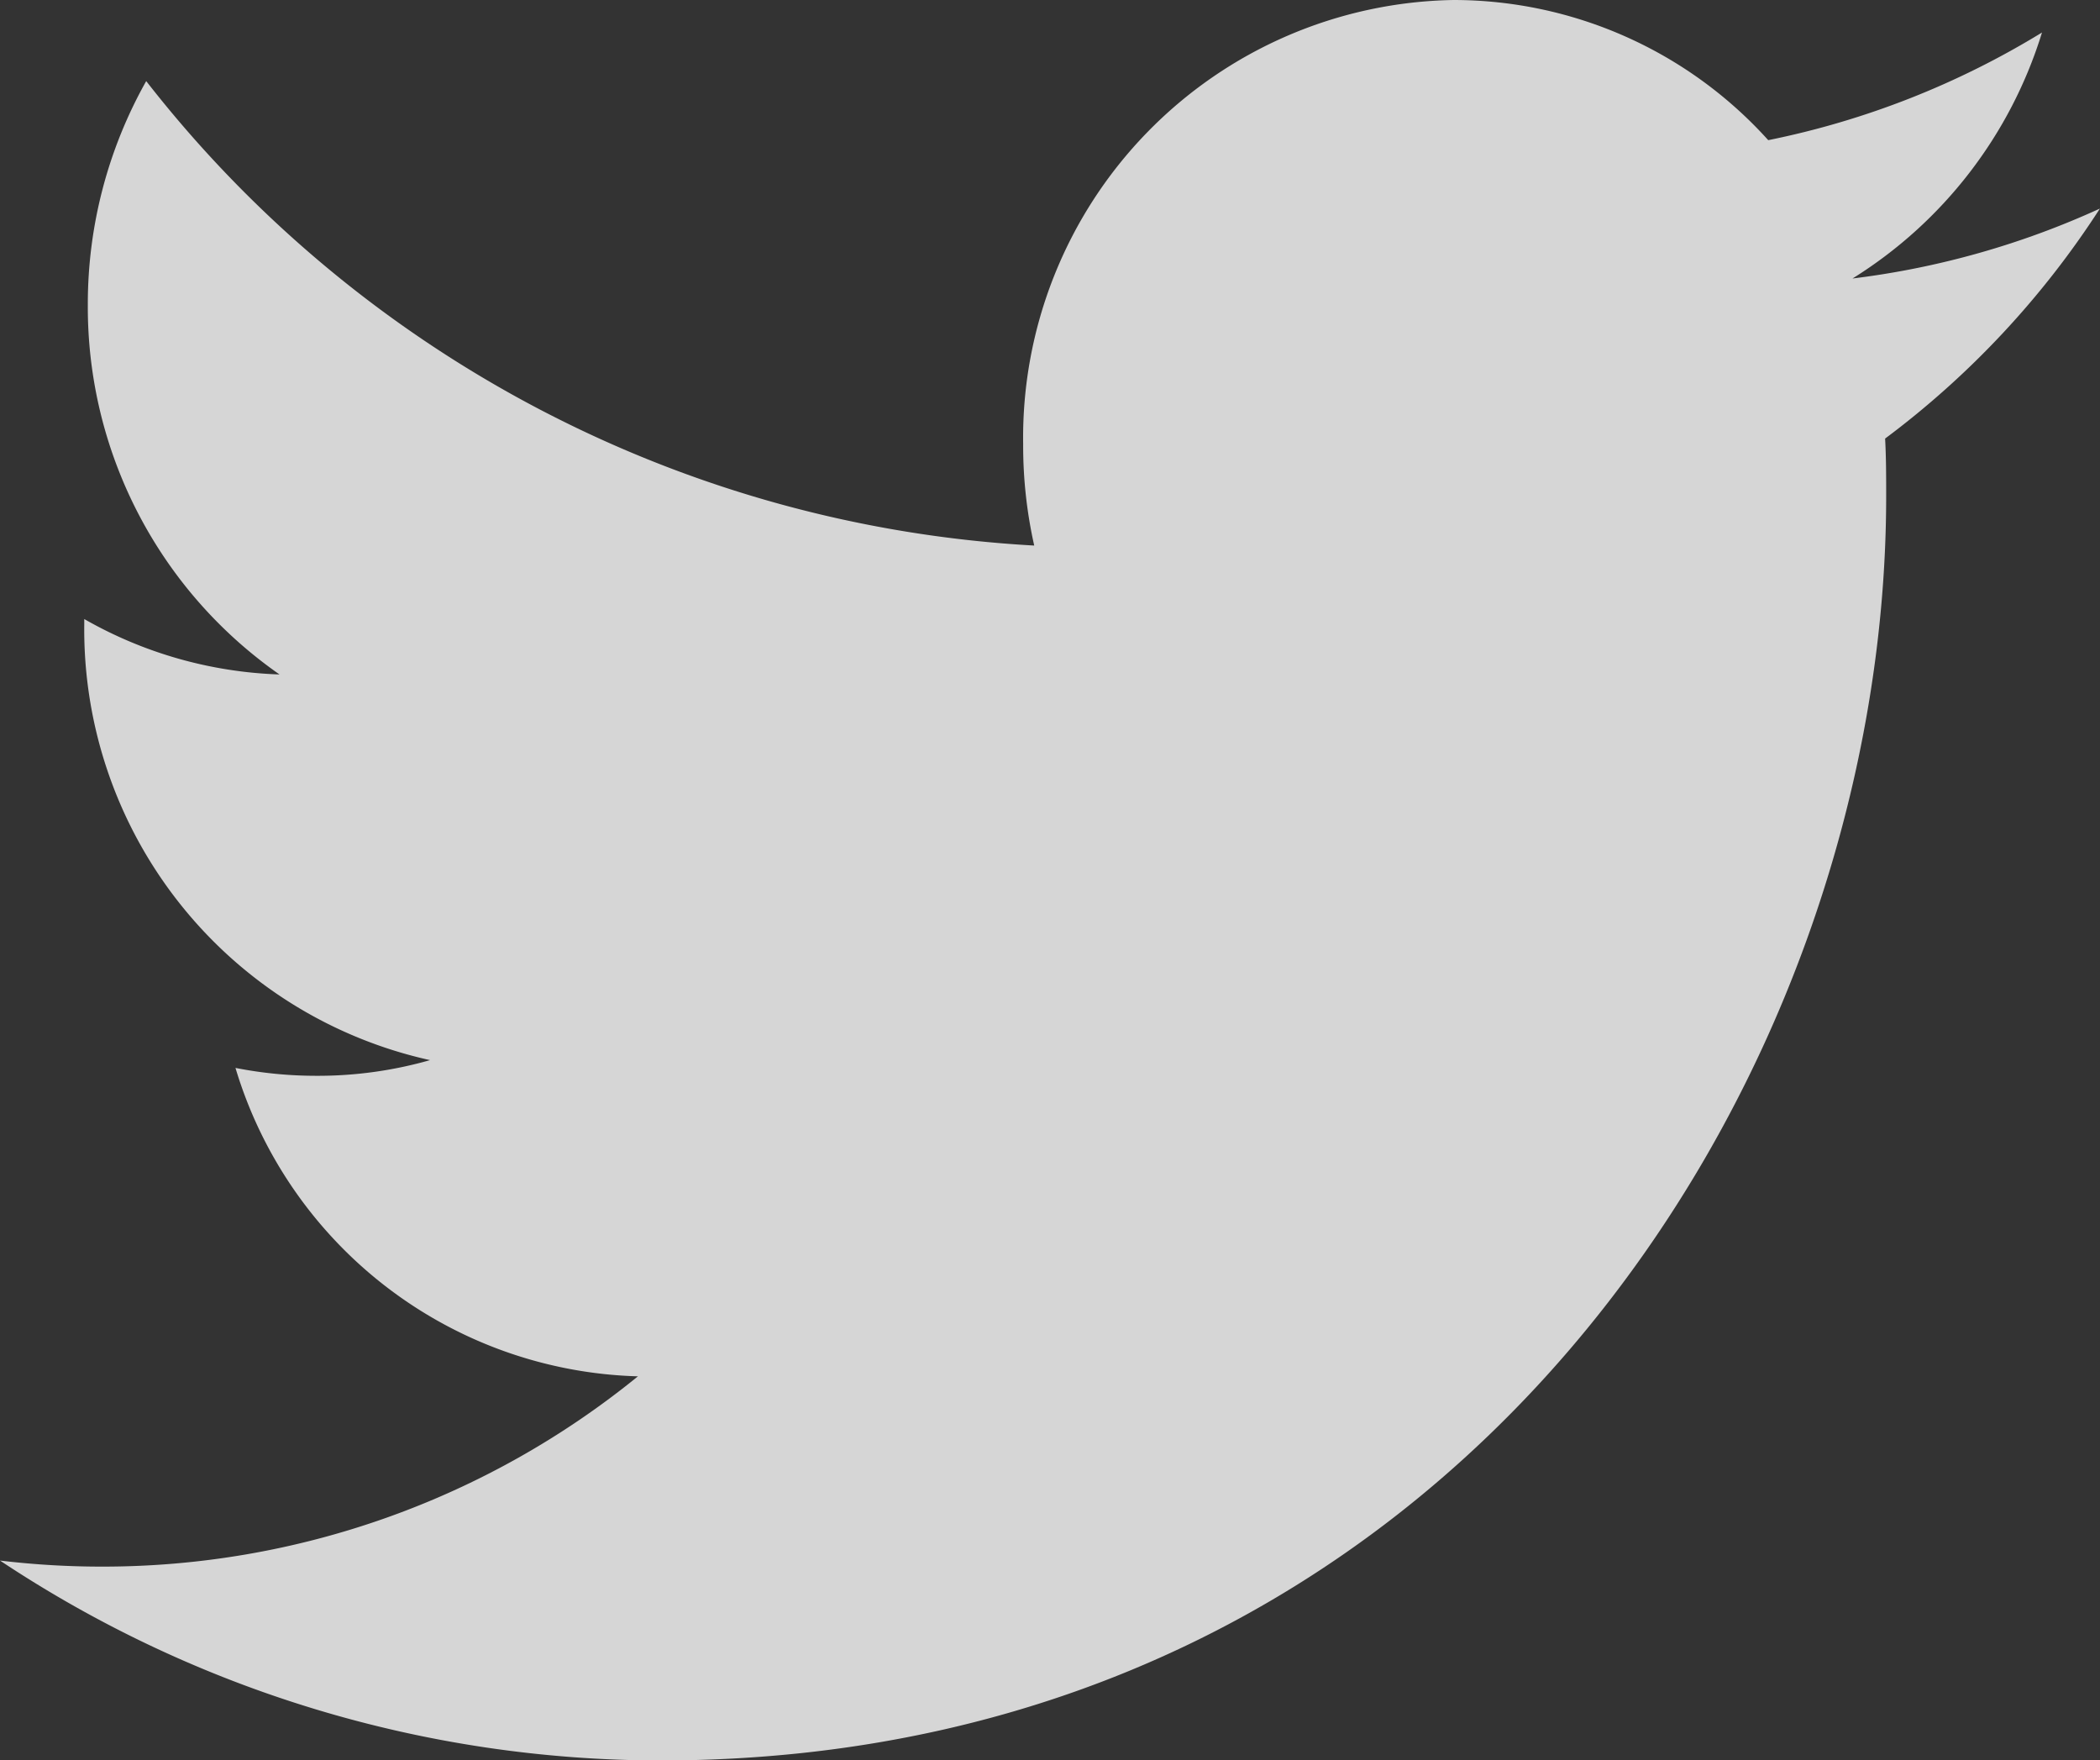 <svg xmlns="http://www.w3.org/2000/svg" width="21.832" height="18.296"><rect width="100%" height="100%" fill="#333333" stroke="none"/><path d="M18.383 1.457A4.407 4.407 0 0015.114 0a4.551 4.551 0 00-4.477 4.619 4.73 4.73 0 00.115 1.052A12.587 12.587 0 011.52.843a4.723 4.723 0 00-.607 2.325 4.655 4.655 0 001.993 3.843 4.379 4.379 0 01-2.03-.576v.056a4.586 4.586 0 003.595 4.529 4.247 4.247 0 01-1.18.163 4.341 4.341 0 01-.843-.082 4.5 4.5 0 004.184 3.206 8.814 8.814 0 01-5.563 1.978A8.926 8.926 0 010 16.222 12.418 12.418 0 006.866 18.3c8.239 0 12.743-7.037 12.743-13.141 0-.2 0-.4-.011-.6a9.219 9.219 0 002.233-2.391 8.735 8.735 0 01-2.572.727 4.606 4.606 0 001.97-2.557 8.777 8.777 0 01-2.846 1.119z" fill="#fff" opacity=".8"/></svg>